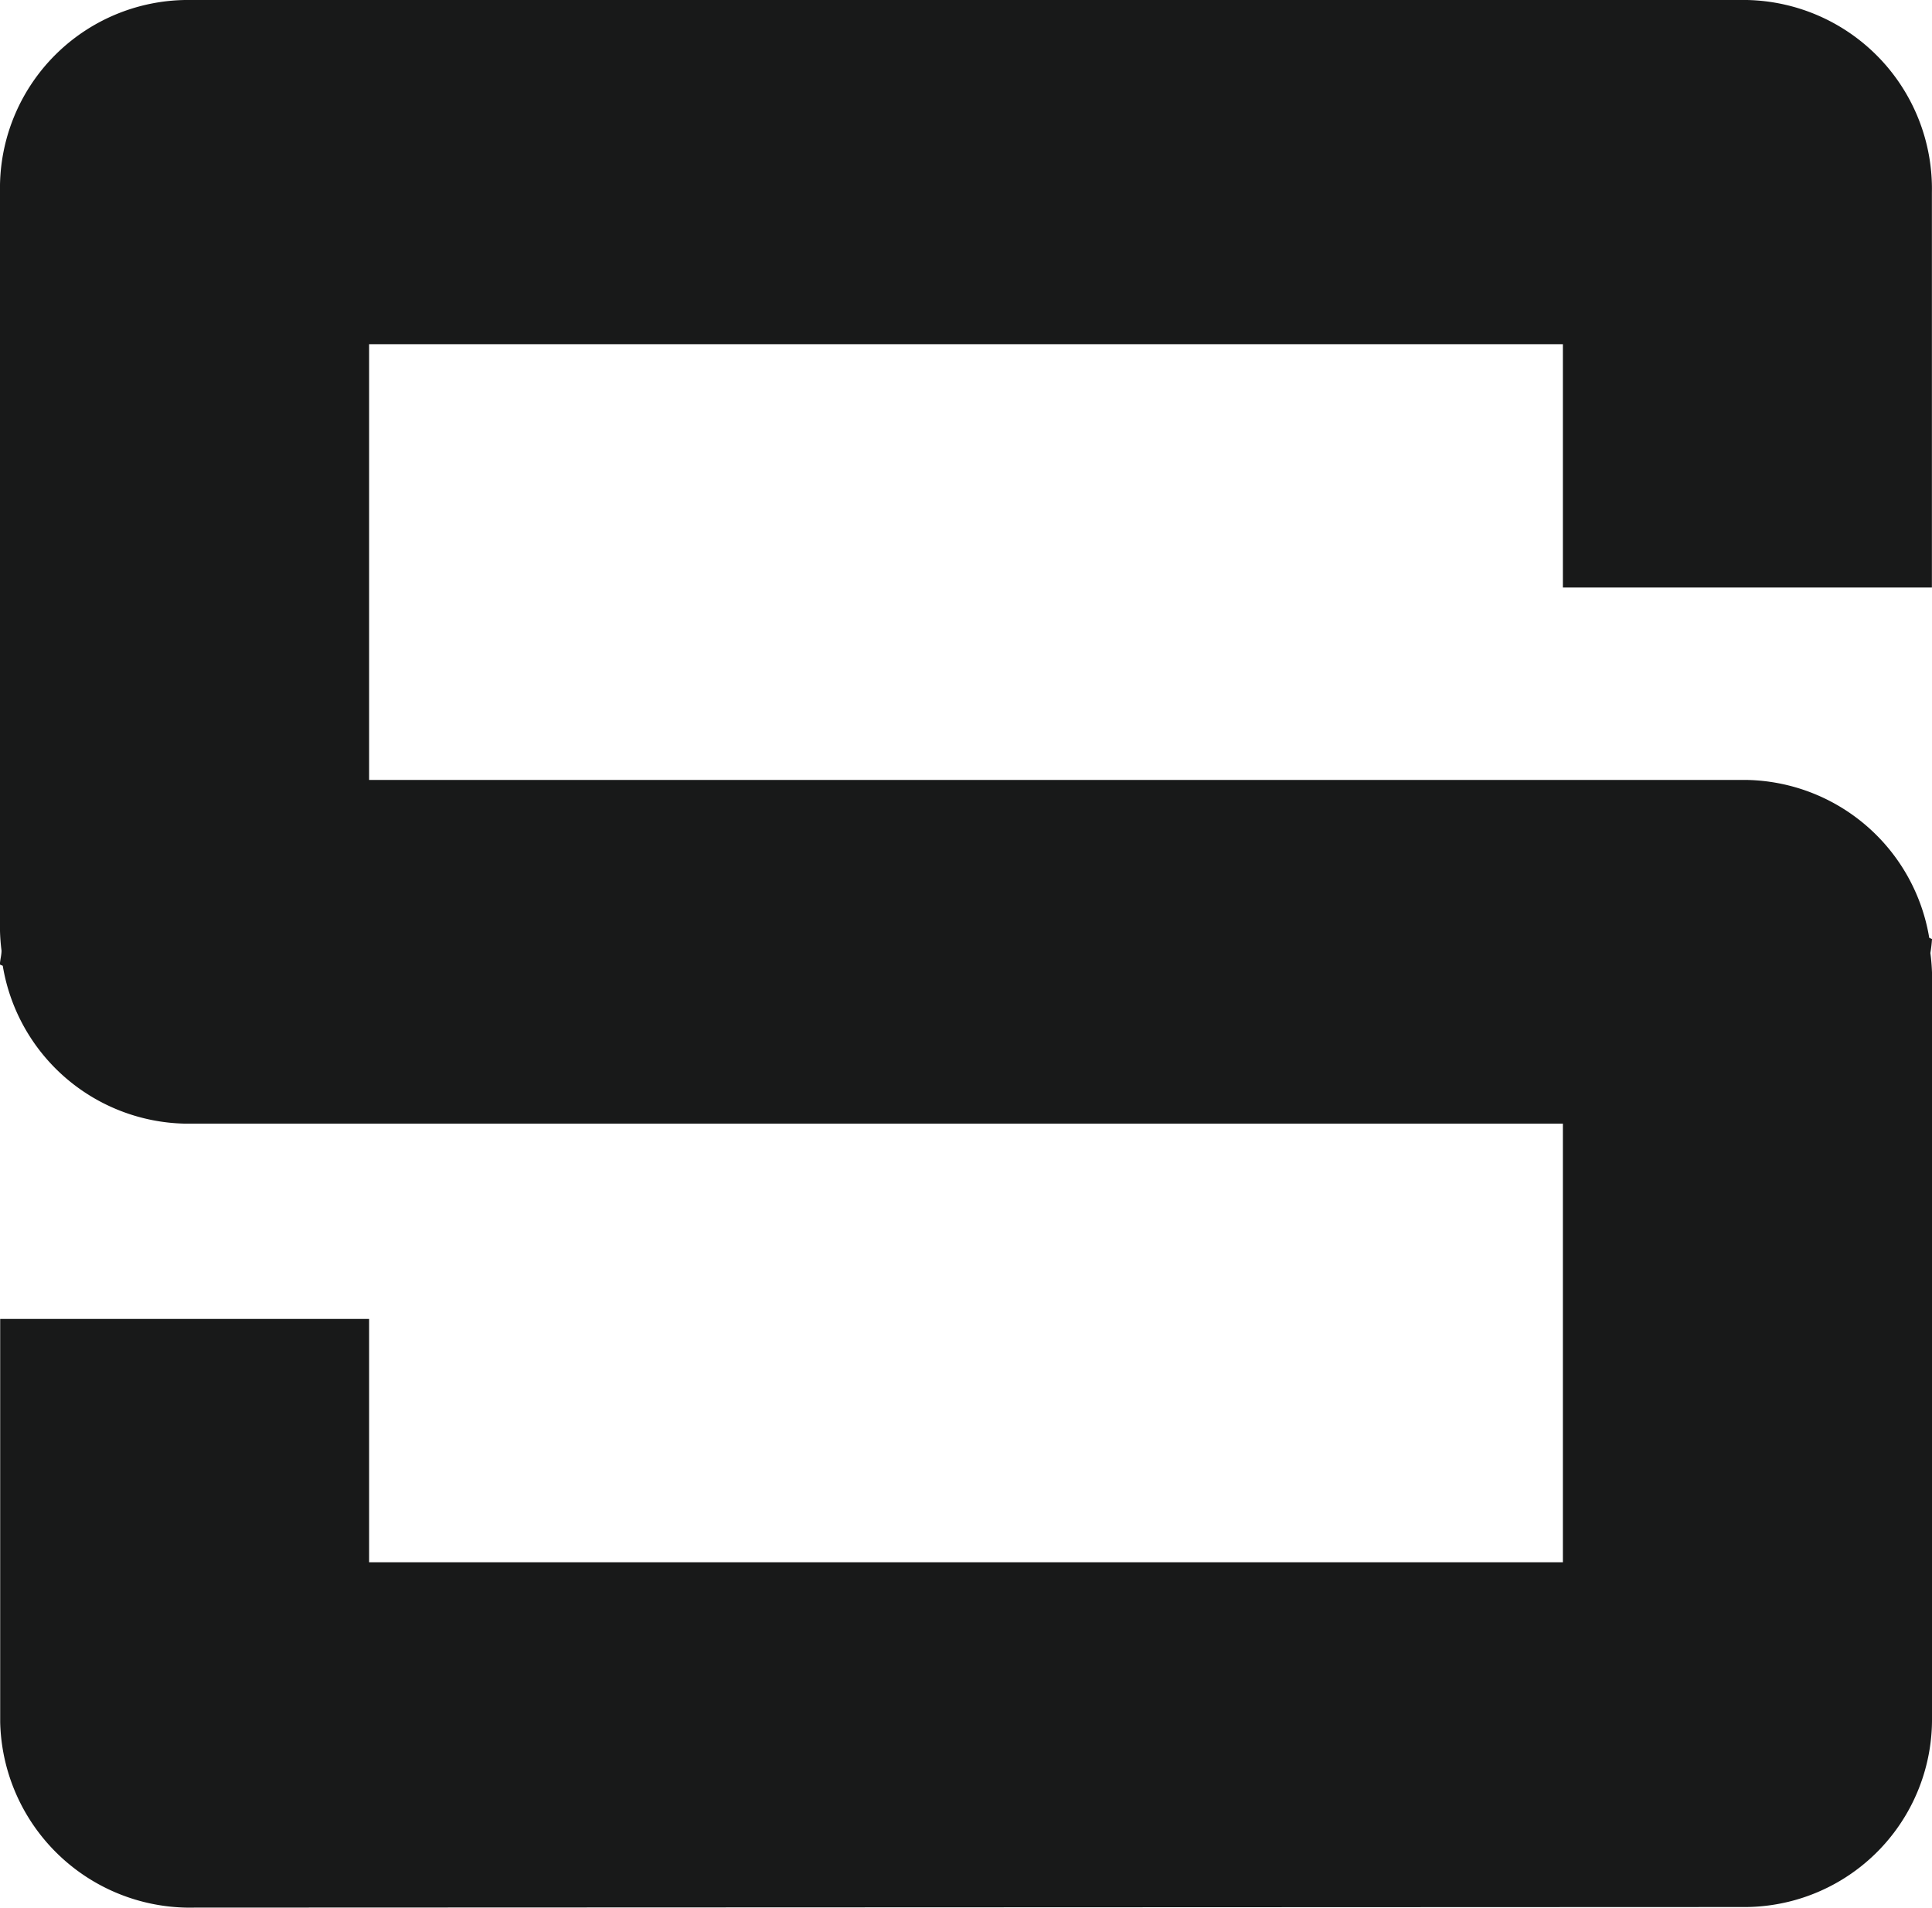<svg xmlns="http://www.w3.org/2000/svg" width="20.23" height="19.977" viewBox="0 0 20.23 19.977">
  <path id="パス_3310" data-name="パス 3310" d="M205.215,136.2a2.057,2.057,0,0,0-.017-.205,1.414,1.414,0,0,0,.017-.146l-.029-.013a1.975,1.975,0,0,0-1.908-1.653H188.85V131.04h0v-1.42h12.5v2.548h3.864v-4.135a1.978,1.978,0,0,0-1.937-2.017H186.985a1.97,1.97,0,0,0-2,1.937v5.459h0v2.353a2.058,2.058,0,0,0,.016.205c0,.049-.016.1-.017.146l.03.013a1.975,1.975,0,0,0,1.908,1.653h14.428v4.593h-12.5v-2.548h-3.863V144h0v.049h0a1.988,1.988,0,0,0,2.033,1.942l16.2-.006h.05A1.965,1.965,0,0,0,205.215,144V136.2Z" transform="translate(-184.985 -126.016)" fill="#181919"/>
</svg>
